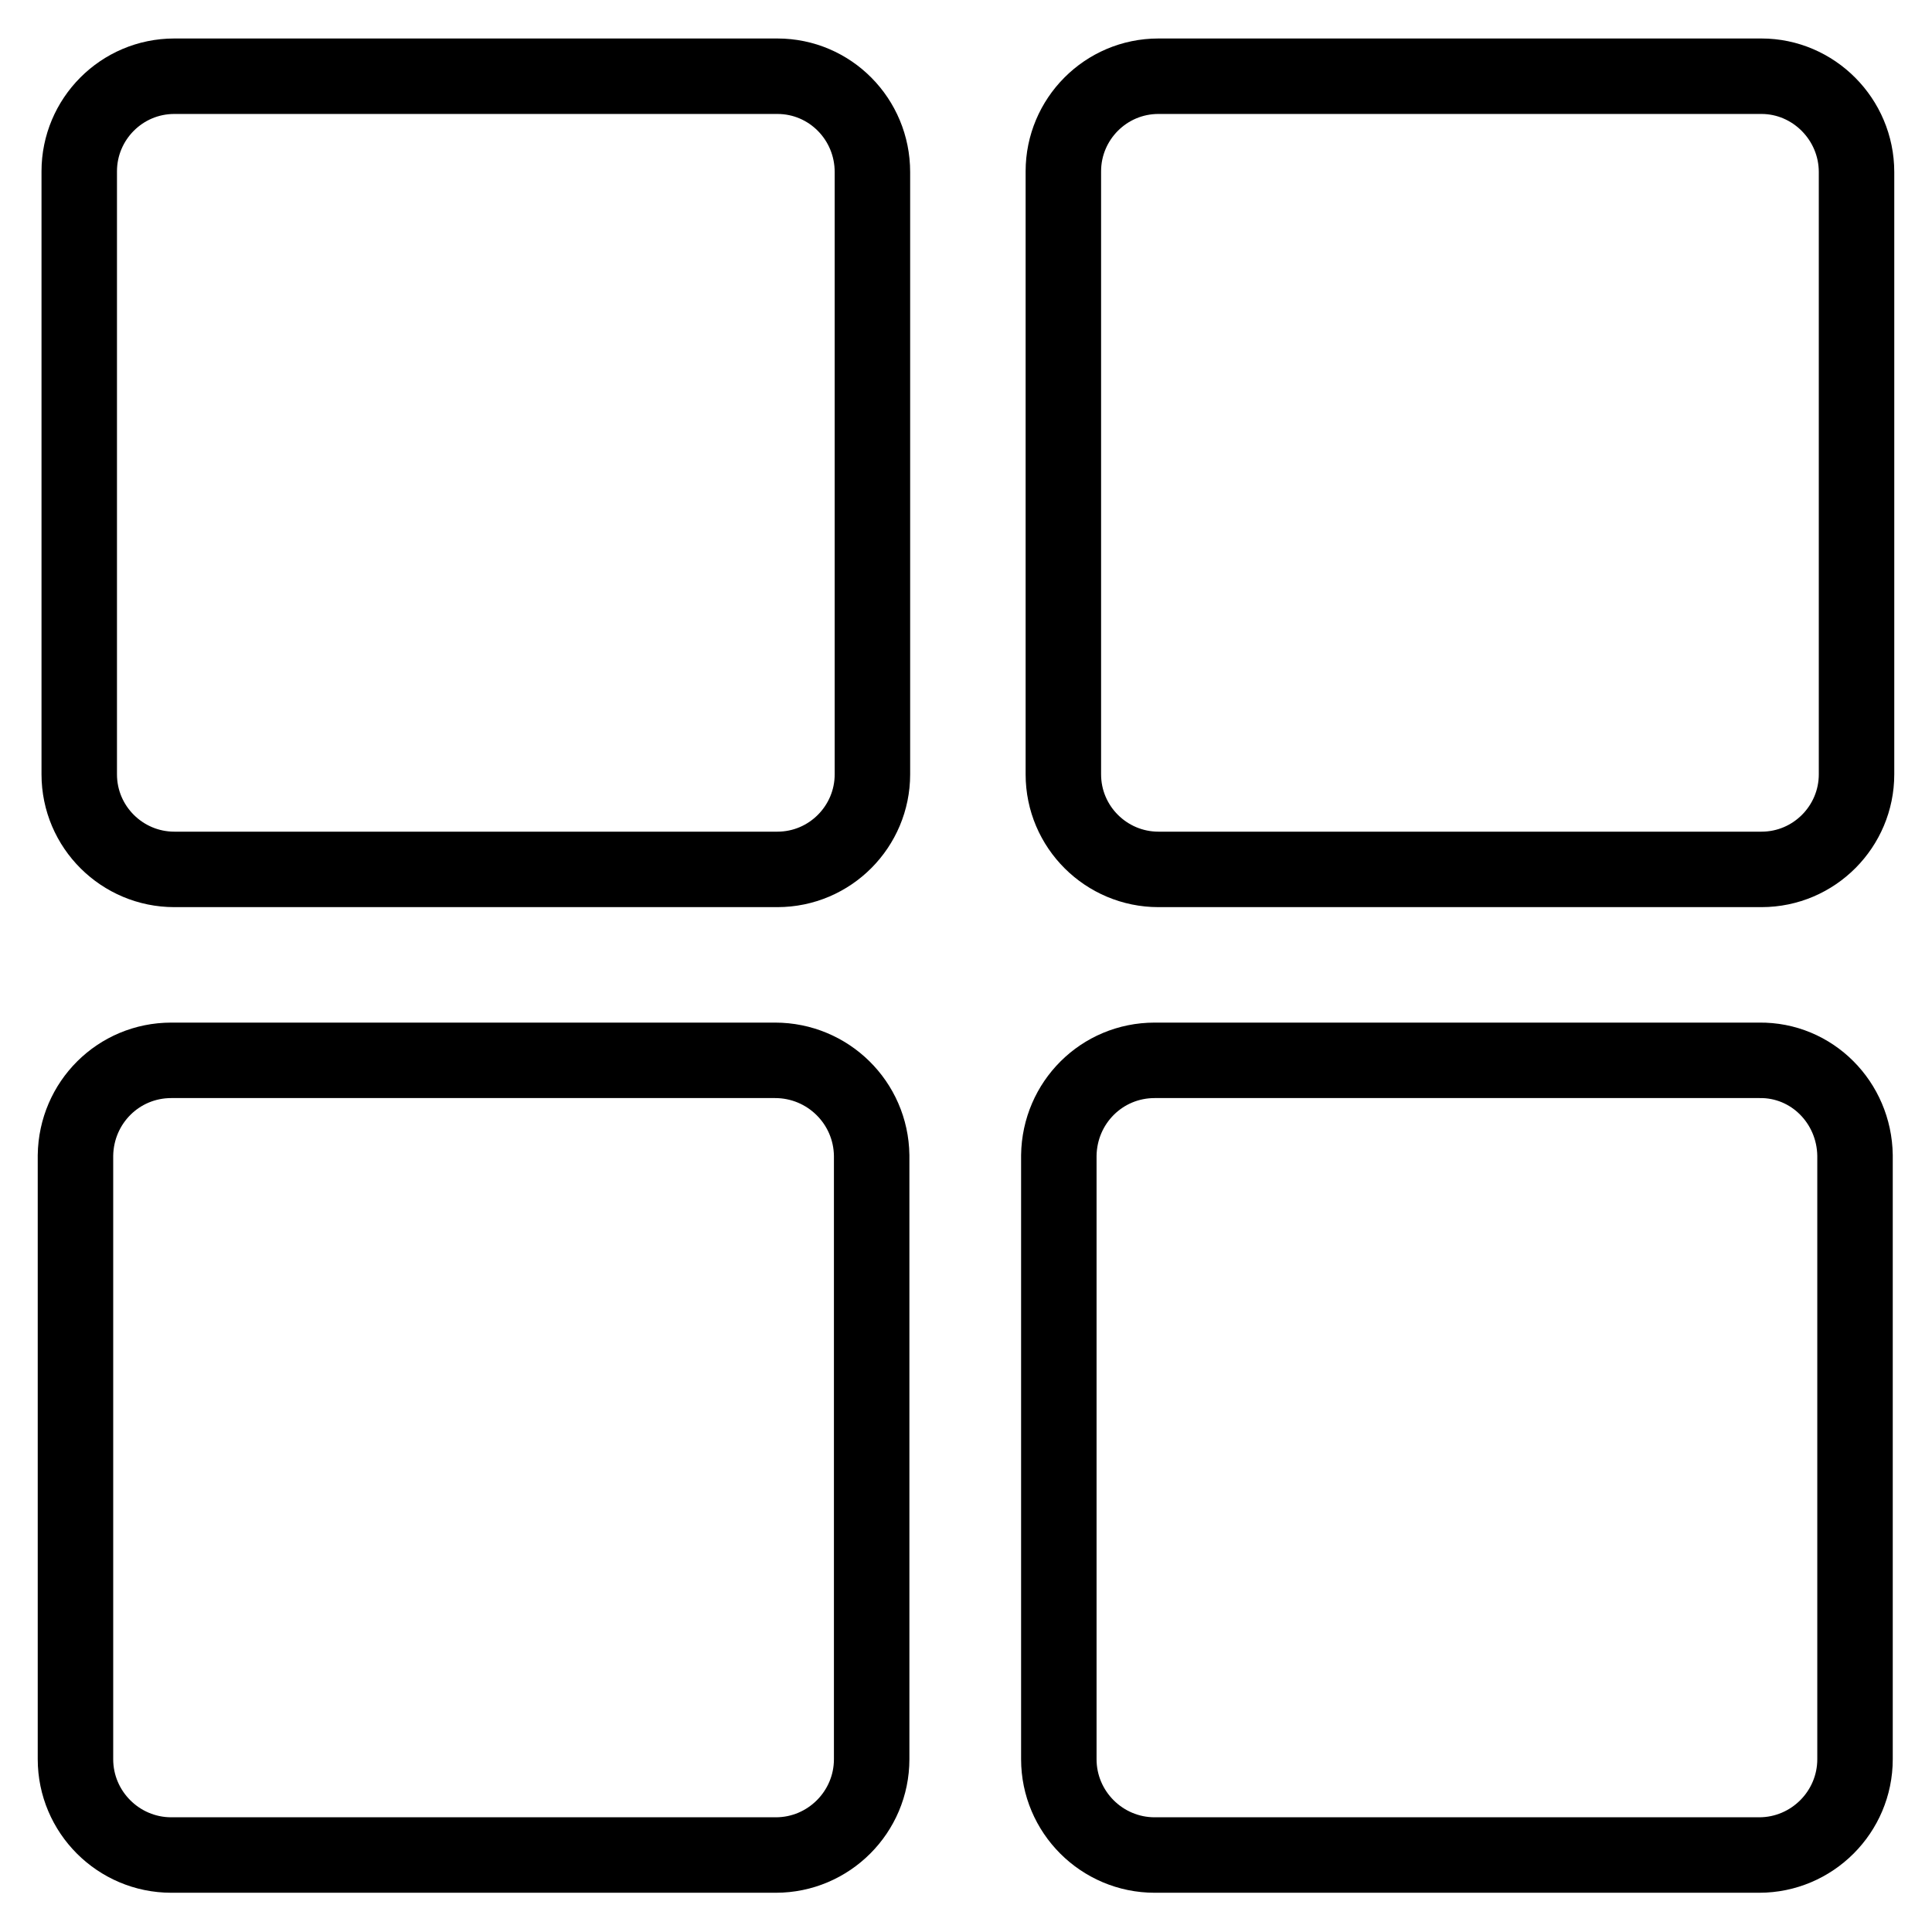 <?xml version="1.0" encoding="utf-8"?>
<!-- Svg Vector Icons : http://www.onlinewebfonts.com/icon -->
<!DOCTYPE svg PUBLIC "-//W3C//DTD SVG 1.1//EN" "http://www.w3.org/Graphics/SVG/1.1/DTD/svg11.dtd">
<svg version="1.1" xmlns="http://www.w3.org/2000/svg" xmlns:xlink="http://www.w3.org/1999/xlink" x="0px" y="0px" viewBox="0 0 256 256" enable-background="new 0 0 256 256" xml:space="preserve">
<g> <path stroke-width="10" fill-opacity="0" stroke="#000000"  d="M103,10.1H23.1c-7,0-12.6,5.7-12.6,12.6v79.9c0,7,5.7,12.6,12.6,12.6H103c7,0,12.6-5.7,12.6-12.6 c0,0,0,0,0,0V22.8C115.6,15.8,110,10.1,103,10.1z M102.7,140.5H22.7c-7,0-12.6,5.6-12.7,12.6c0,0,0,0,0,0v80 c0,7,5.7,12.7,12.7,12.7h80.1c7,0,12.7-5.7,12.7-12.7l0,0v-80C115.4,146.1,109.7,140.5,102.7,140.5 C102.7,140.5,102.7,140.5,102.7,140.5z M233.4,10.1h-79.9c-7,0-12.6,5.7-12.6,12.6v79.9c0,7,5.7,12.6,12.6,12.6h79.9 c7,0,12.6-5.7,12.6-12.6c0,0,0,0,0,0V22.8C246,15.8,240.3,10.1,233.4,10.1z M233.1,140.5H153c-7,0-12.6,5.6-12.7,12.6c0,0,0,0,0,0 v80c0,7,5.7,12.7,12.7,12.7h80.1c7,0,12.7-5.7,12.7-12.7v-80C245.7,146.1,240.1,140.4,233.1,140.5L233.1,140.5z"/></g>
</svg>